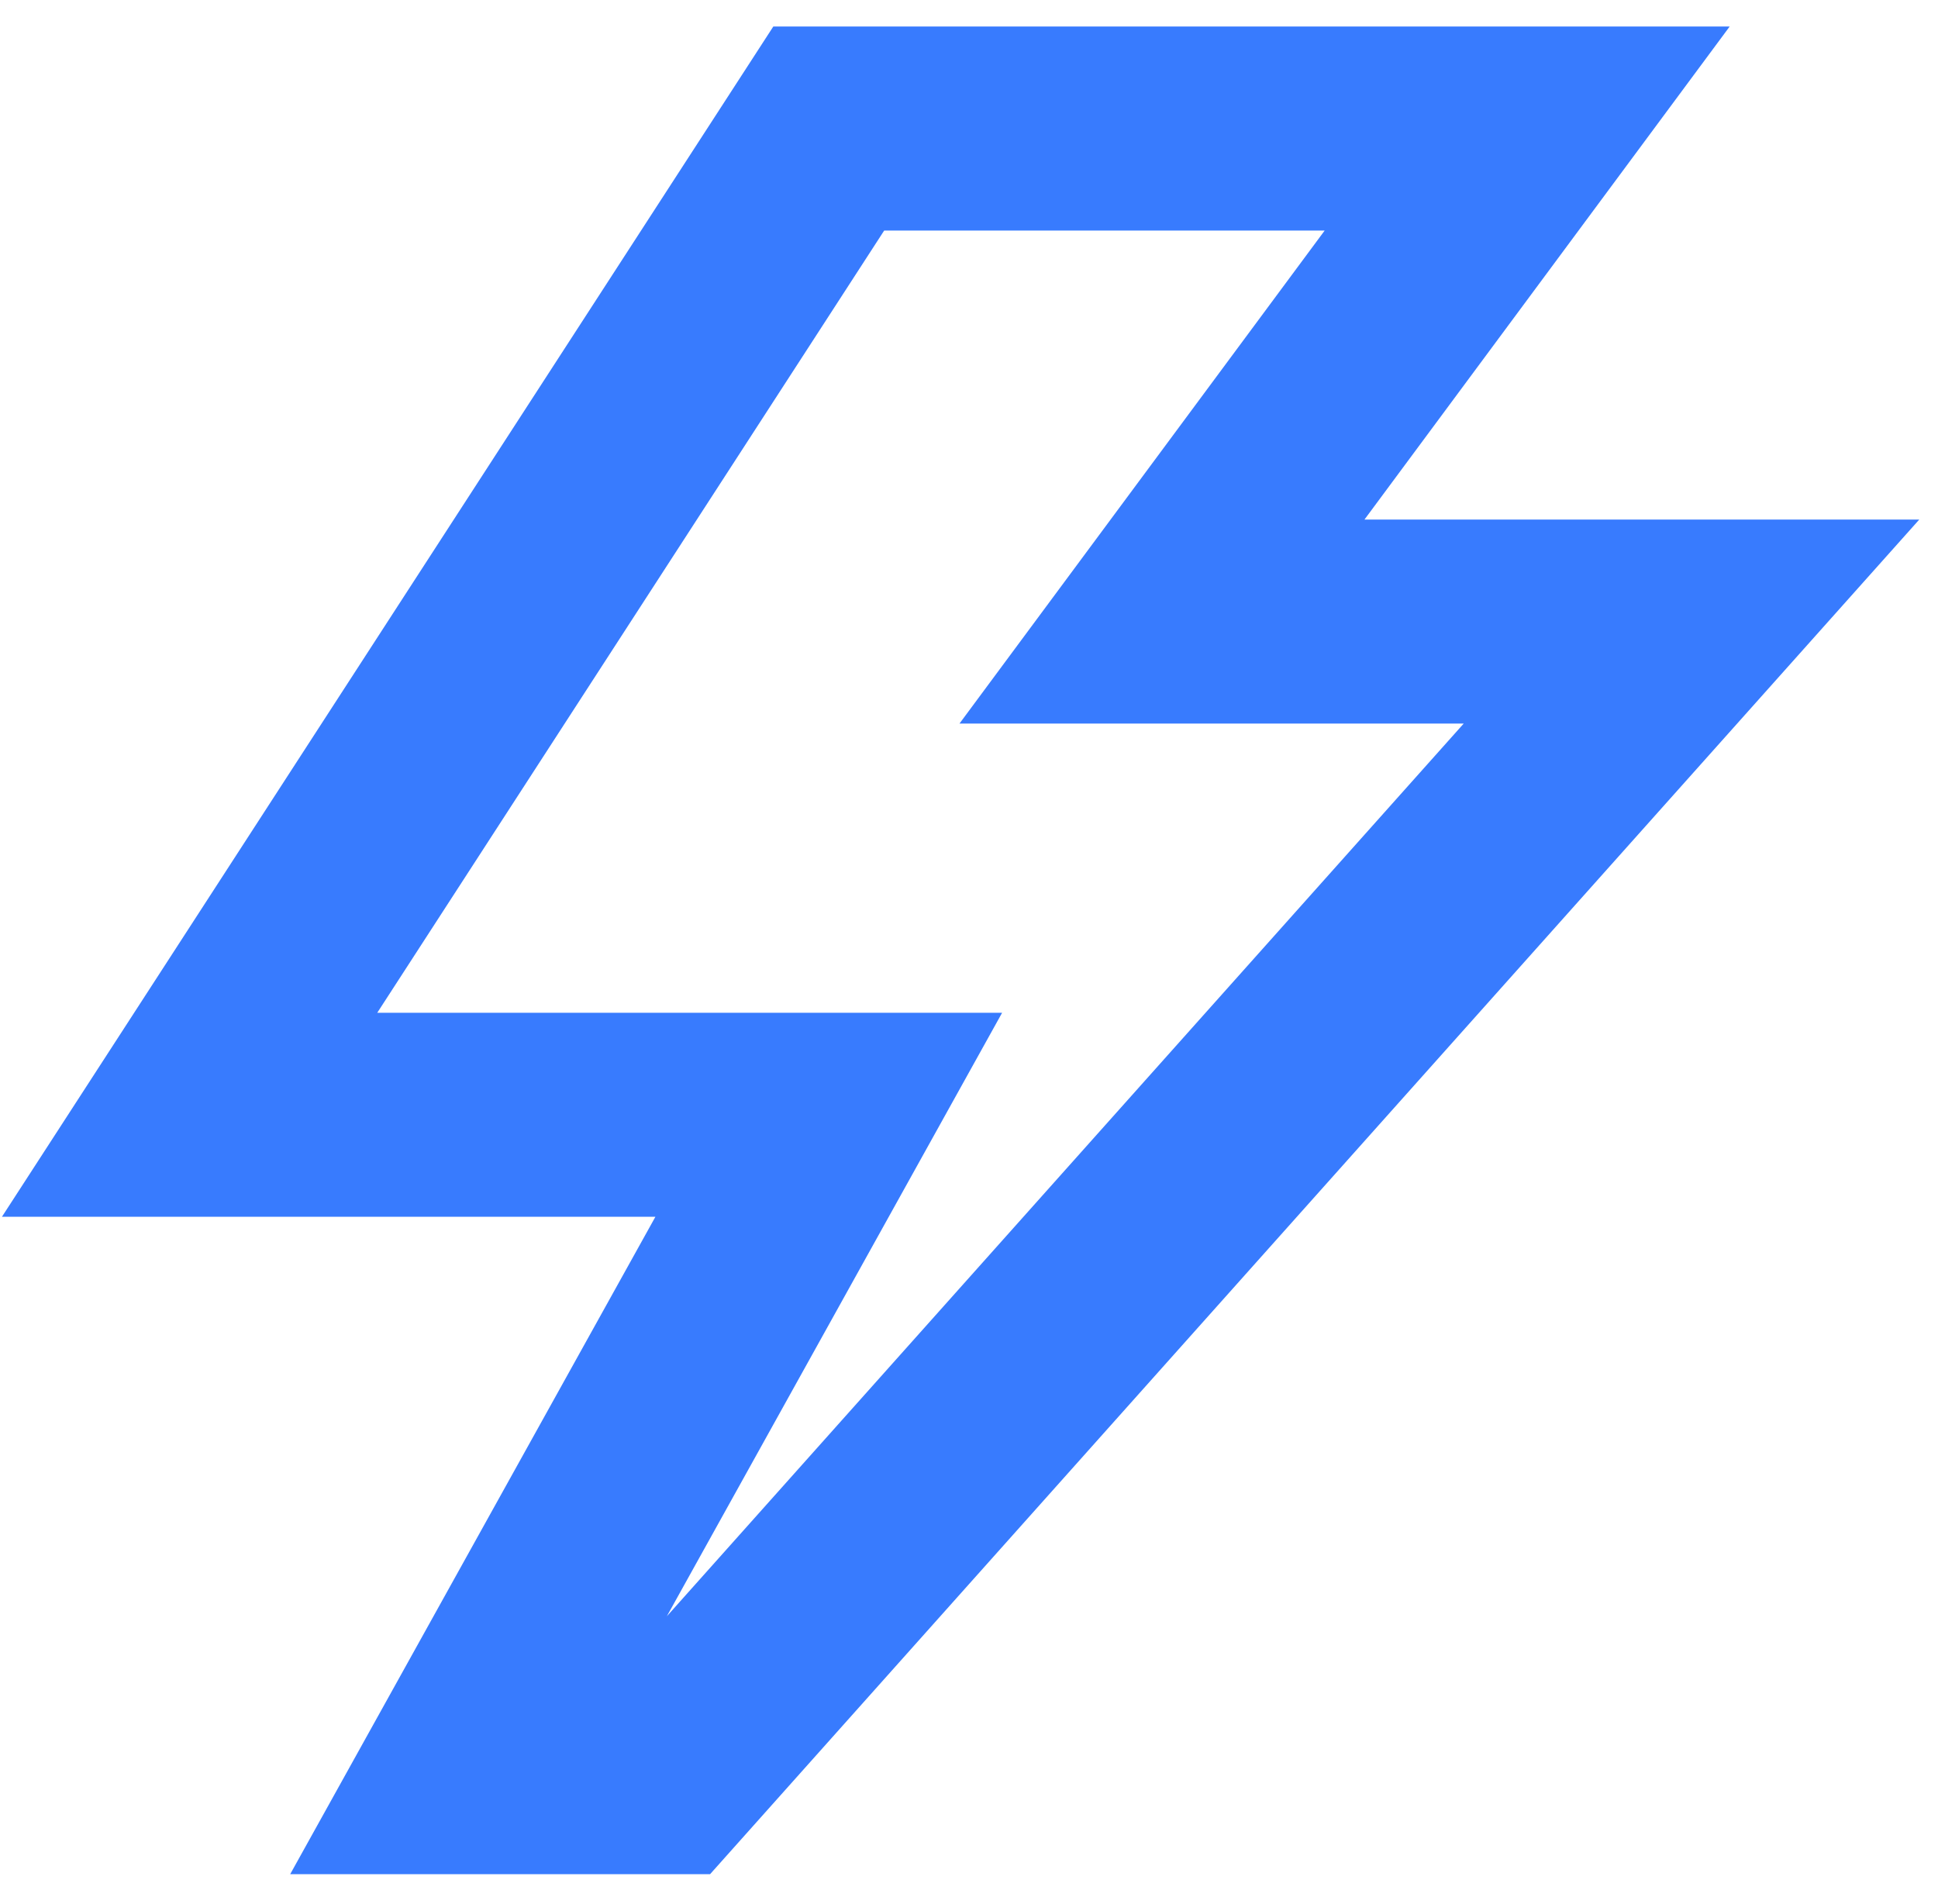 <?xml version="1.0" encoding="UTF-8"?>
<svg xmlns="http://www.w3.org/2000/svg" width="57" height="56" viewBox="0 0 57 56" fill="none">
  <g id="flash-1--flash-power-connect-charge-electricity-lightning">
    <path id="Vector 2903" d="M5.576 32.786L24.375 3.78H44.917L34.176 18.28H49.75L19.542 52.119H13.634L24.375 32.786H5.576Z" stroke="#387BFE" stroke-width="6"></path>
  </g>
</svg>
